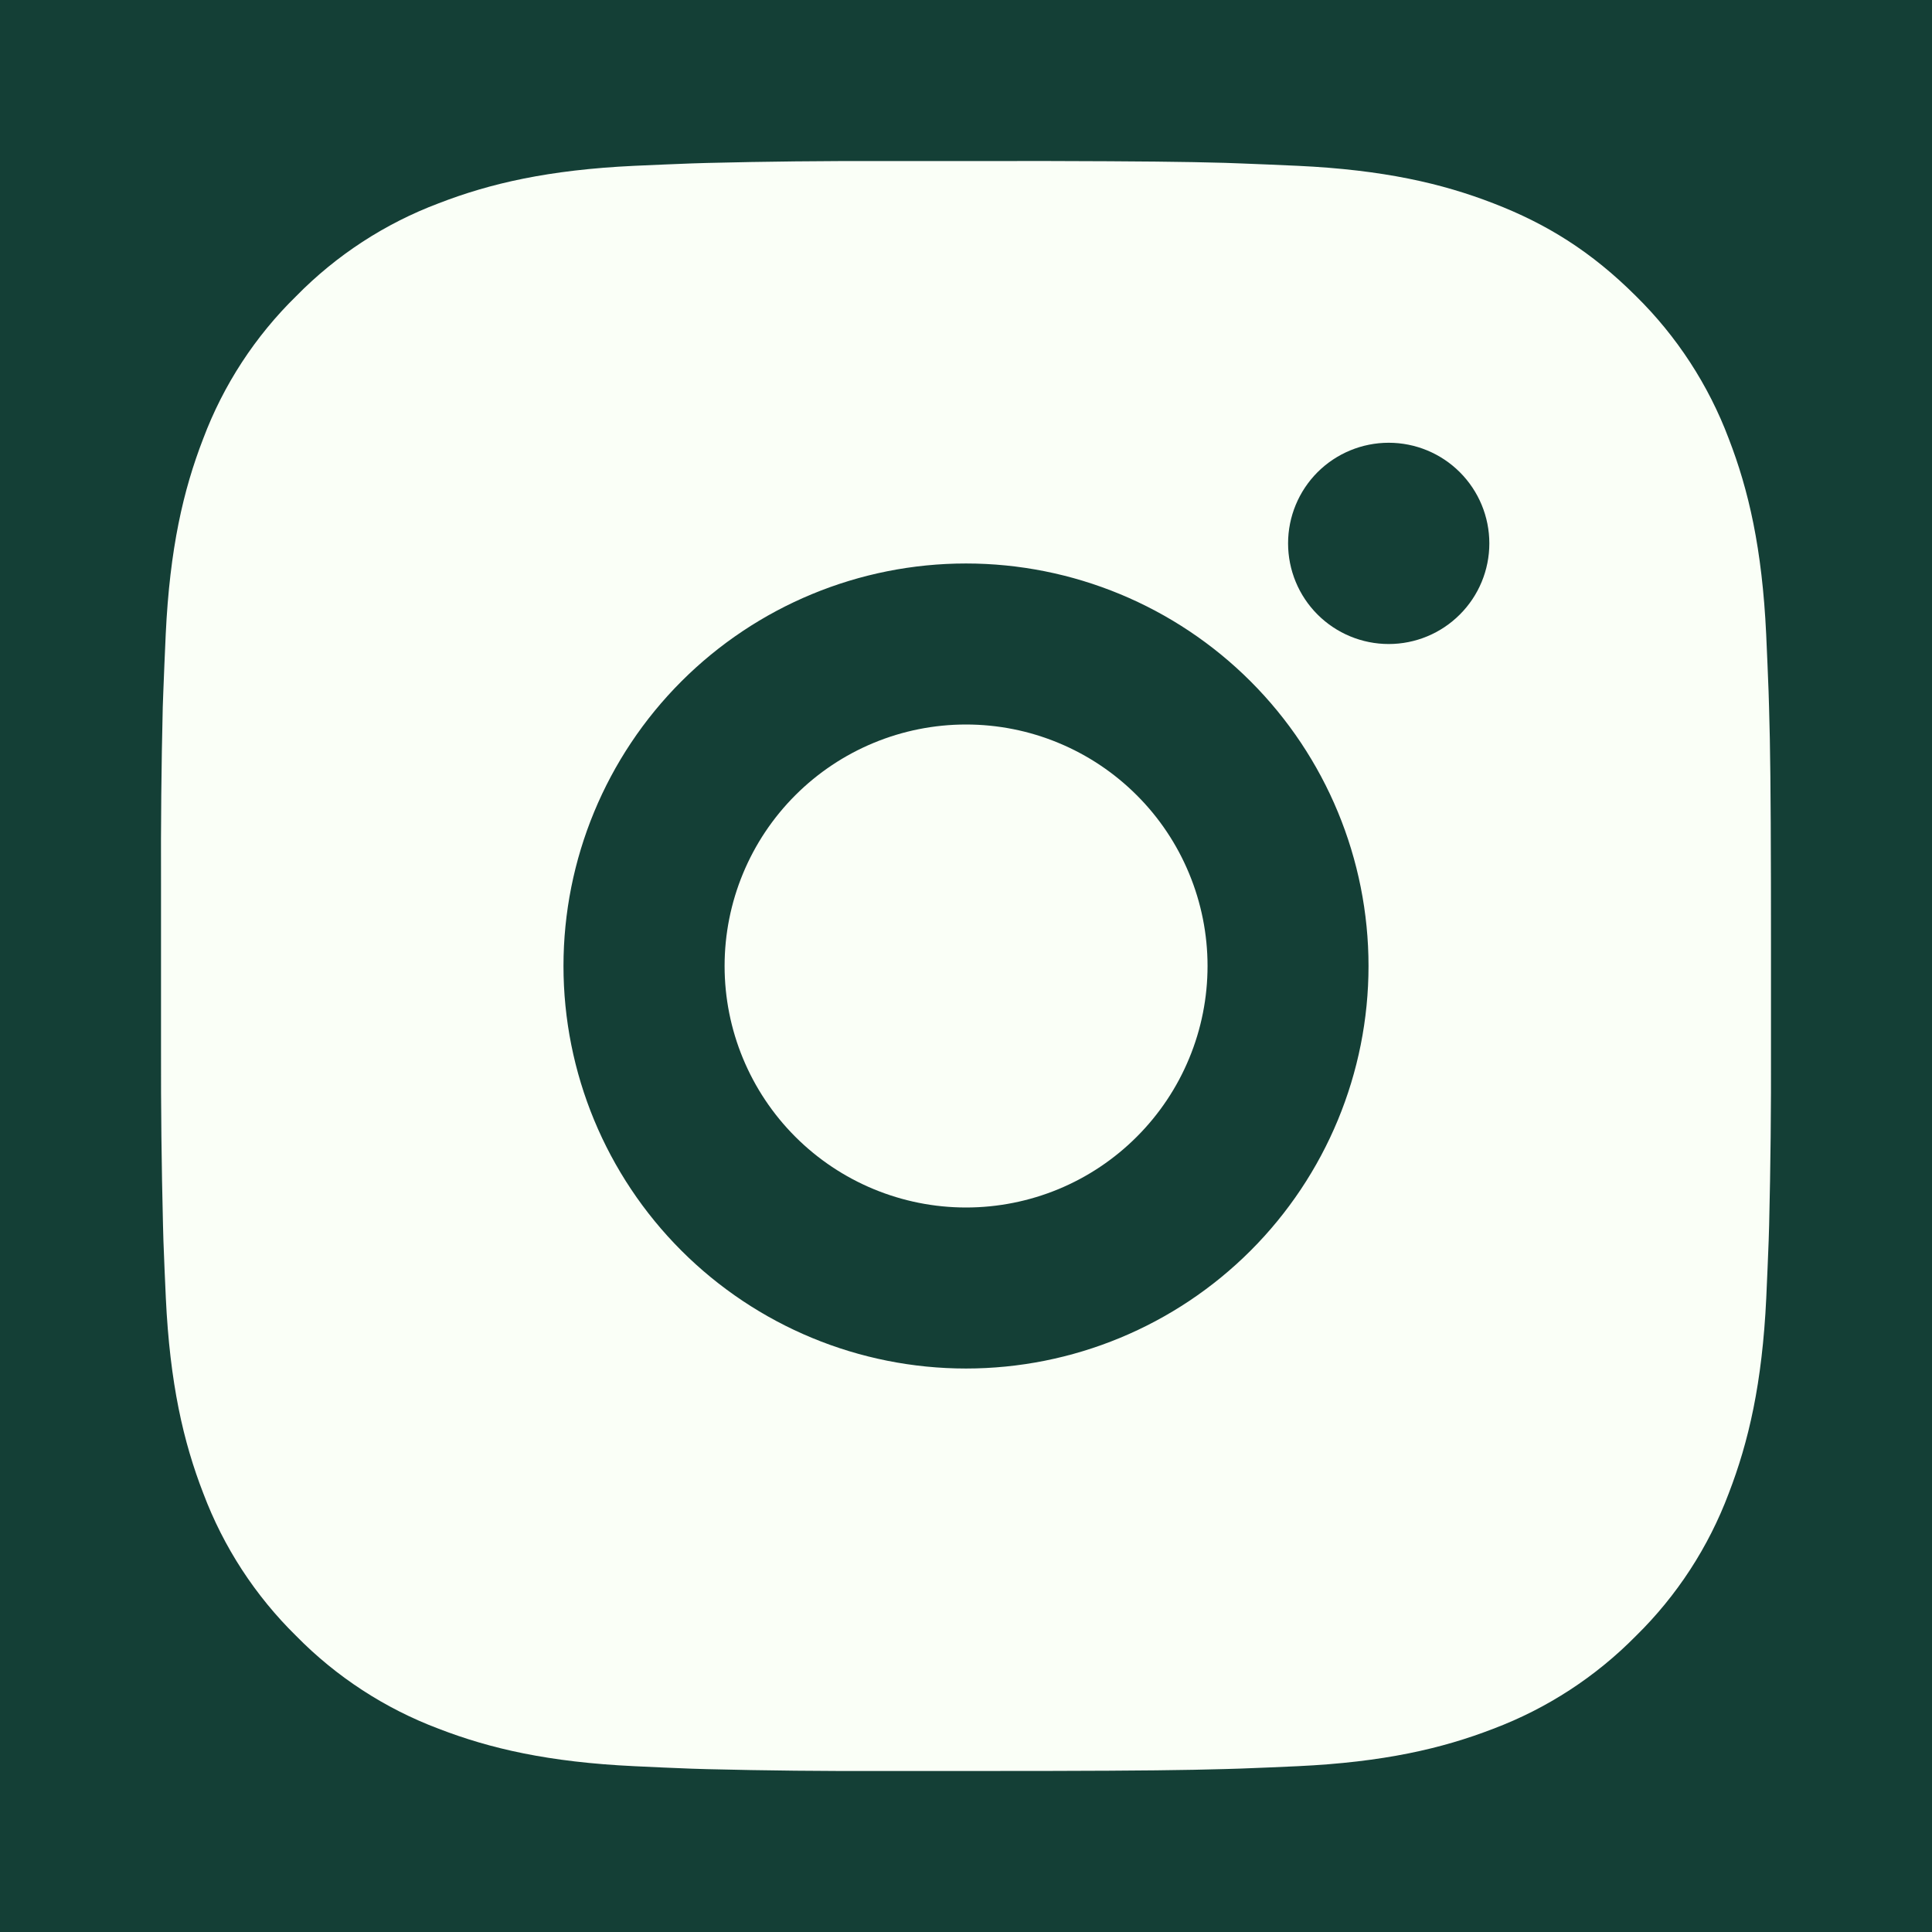 <svg width="41" height="41" viewBox="0 0 41 41" fill="none" xmlns="http://www.w3.org/2000/svg">
<rect width="41" height="41" fill="#1E1E1E"/>
<g id="HOME THEME" clip-path="url(#clip0_75_8)">
<rect width="1440" height="3875" transform="translate(-909 -3724)" fill="#FAFFF7"/>
<g id="Frame 70">
<g id="Frame 69">
<rect id="Rectangle 36" x="-909" y="-325" width="1440" height="397" fill="#143F36"/>
<g id="Frame 67">
<g id="Frame 66">
<g id="Frame 65">
<g id="Frame 10">
<g id="ri:instagram-fill">
<path id="Vector" d="M22.256 3.417C24.178 3.422 25.154 3.432 25.996 3.456L26.327 3.468C26.71 3.482 27.087 3.499 27.544 3.519C29.361 3.605 30.601 3.892 31.69 4.314C32.817 4.748 33.767 5.335 34.717 6.283C35.585 7.137 36.258 8.17 36.687 9.31C37.108 10.399 37.395 11.639 37.481 13.458C37.501 13.913 37.518 14.29 37.532 14.675L37.542 15.006C37.568 15.847 37.578 16.822 37.582 18.744L37.583 20.018V22.256C37.587 23.502 37.574 24.748 37.544 25.994L37.534 26.326C37.52 26.71 37.503 27.087 37.483 27.542C37.397 29.361 37.107 30.6 36.687 31.69C36.259 32.83 35.587 33.864 34.717 34.717C33.862 35.585 32.83 36.257 31.69 36.687C30.601 37.108 29.361 37.395 27.544 37.481C27.138 37.5 26.733 37.517 26.327 37.532L25.996 37.542C25.154 37.566 24.178 37.578 22.256 37.582L20.982 37.583H18.745C17.499 37.588 16.252 37.575 15.006 37.544L14.675 37.534C14.269 37.519 13.864 37.501 13.458 37.481C11.641 37.395 10.4 37.108 9.31 36.687C8.17 36.258 7.138 35.586 6.285 34.717C5.415 33.863 4.743 32.83 4.314 31.69C3.892 30.602 3.605 29.361 3.519 27.542C3.5 27.137 3.483 26.731 3.468 26.326L3.459 25.994C3.428 24.748 3.414 23.502 3.417 22.256V18.744C3.412 17.498 3.424 16.252 3.454 15.006L3.466 14.675C3.48 14.29 3.497 13.913 3.517 13.458C3.603 11.639 3.89 10.4 4.312 9.31C4.741 8.169 5.415 7.136 6.287 6.283C7.139 5.415 8.171 4.742 9.31 4.314C10.4 3.892 11.639 3.605 13.458 3.519C13.913 3.499 14.292 3.482 14.675 3.468L15.006 3.458C16.252 3.427 17.498 3.414 18.744 3.418L22.256 3.417ZM20.5 11.958C18.235 11.958 16.062 12.858 14.46 14.46C12.858 16.062 11.958 18.235 11.958 20.5C11.958 22.765 12.858 24.938 14.46 26.54C16.062 28.142 18.235 29.042 20.5 29.042C22.765 29.042 24.938 28.142 26.54 26.54C28.142 24.938 29.042 22.765 29.042 20.5C29.042 18.235 28.142 16.062 26.54 14.46C24.938 12.858 22.765 11.958 20.5 11.958ZM20.5 15.375C21.173 15.375 21.84 15.507 22.461 15.765C23.083 16.022 23.648 16.4 24.124 16.876C24.6 17.351 24.978 17.916 25.235 18.538C25.493 19.16 25.626 19.826 25.626 20.499C25.626 21.172 25.494 21.839 25.236 22.46C24.979 23.082 24.601 23.647 24.125 24.123C23.65 24.599 23.085 24.977 22.463 25.235C21.841 25.492 21.175 25.625 20.502 25.625C19.142 25.625 17.839 25.085 16.878 24.124C15.917 23.163 15.377 21.859 15.377 20.5C15.377 19.141 15.917 17.837 16.878 16.876C17.839 15.915 19.142 15.375 20.502 15.375M29.471 9.396C28.904 9.396 28.361 9.621 27.96 10.021C27.56 10.422 27.335 10.965 27.335 11.531C27.335 12.098 27.56 12.641 27.96 13.041C28.361 13.442 28.904 13.667 29.471 13.667C30.037 13.667 30.58 13.442 30.98 13.041C31.381 12.641 31.606 12.098 31.606 11.531C31.606 10.965 31.381 10.422 30.98 10.021C30.58 9.621 30.037 9.396 29.471 9.396Z" fill="#FAFFF7"/>
</g>
</g>
</g>
</g>
</g>
</g>
</g>
</g>
<defs>
<clipPath id="clip0_75_8">
<rect width="1440" height="3875" fill="white" transform="translate(-909 -3724)"/>
</clipPath>
</defs>
</svg>
